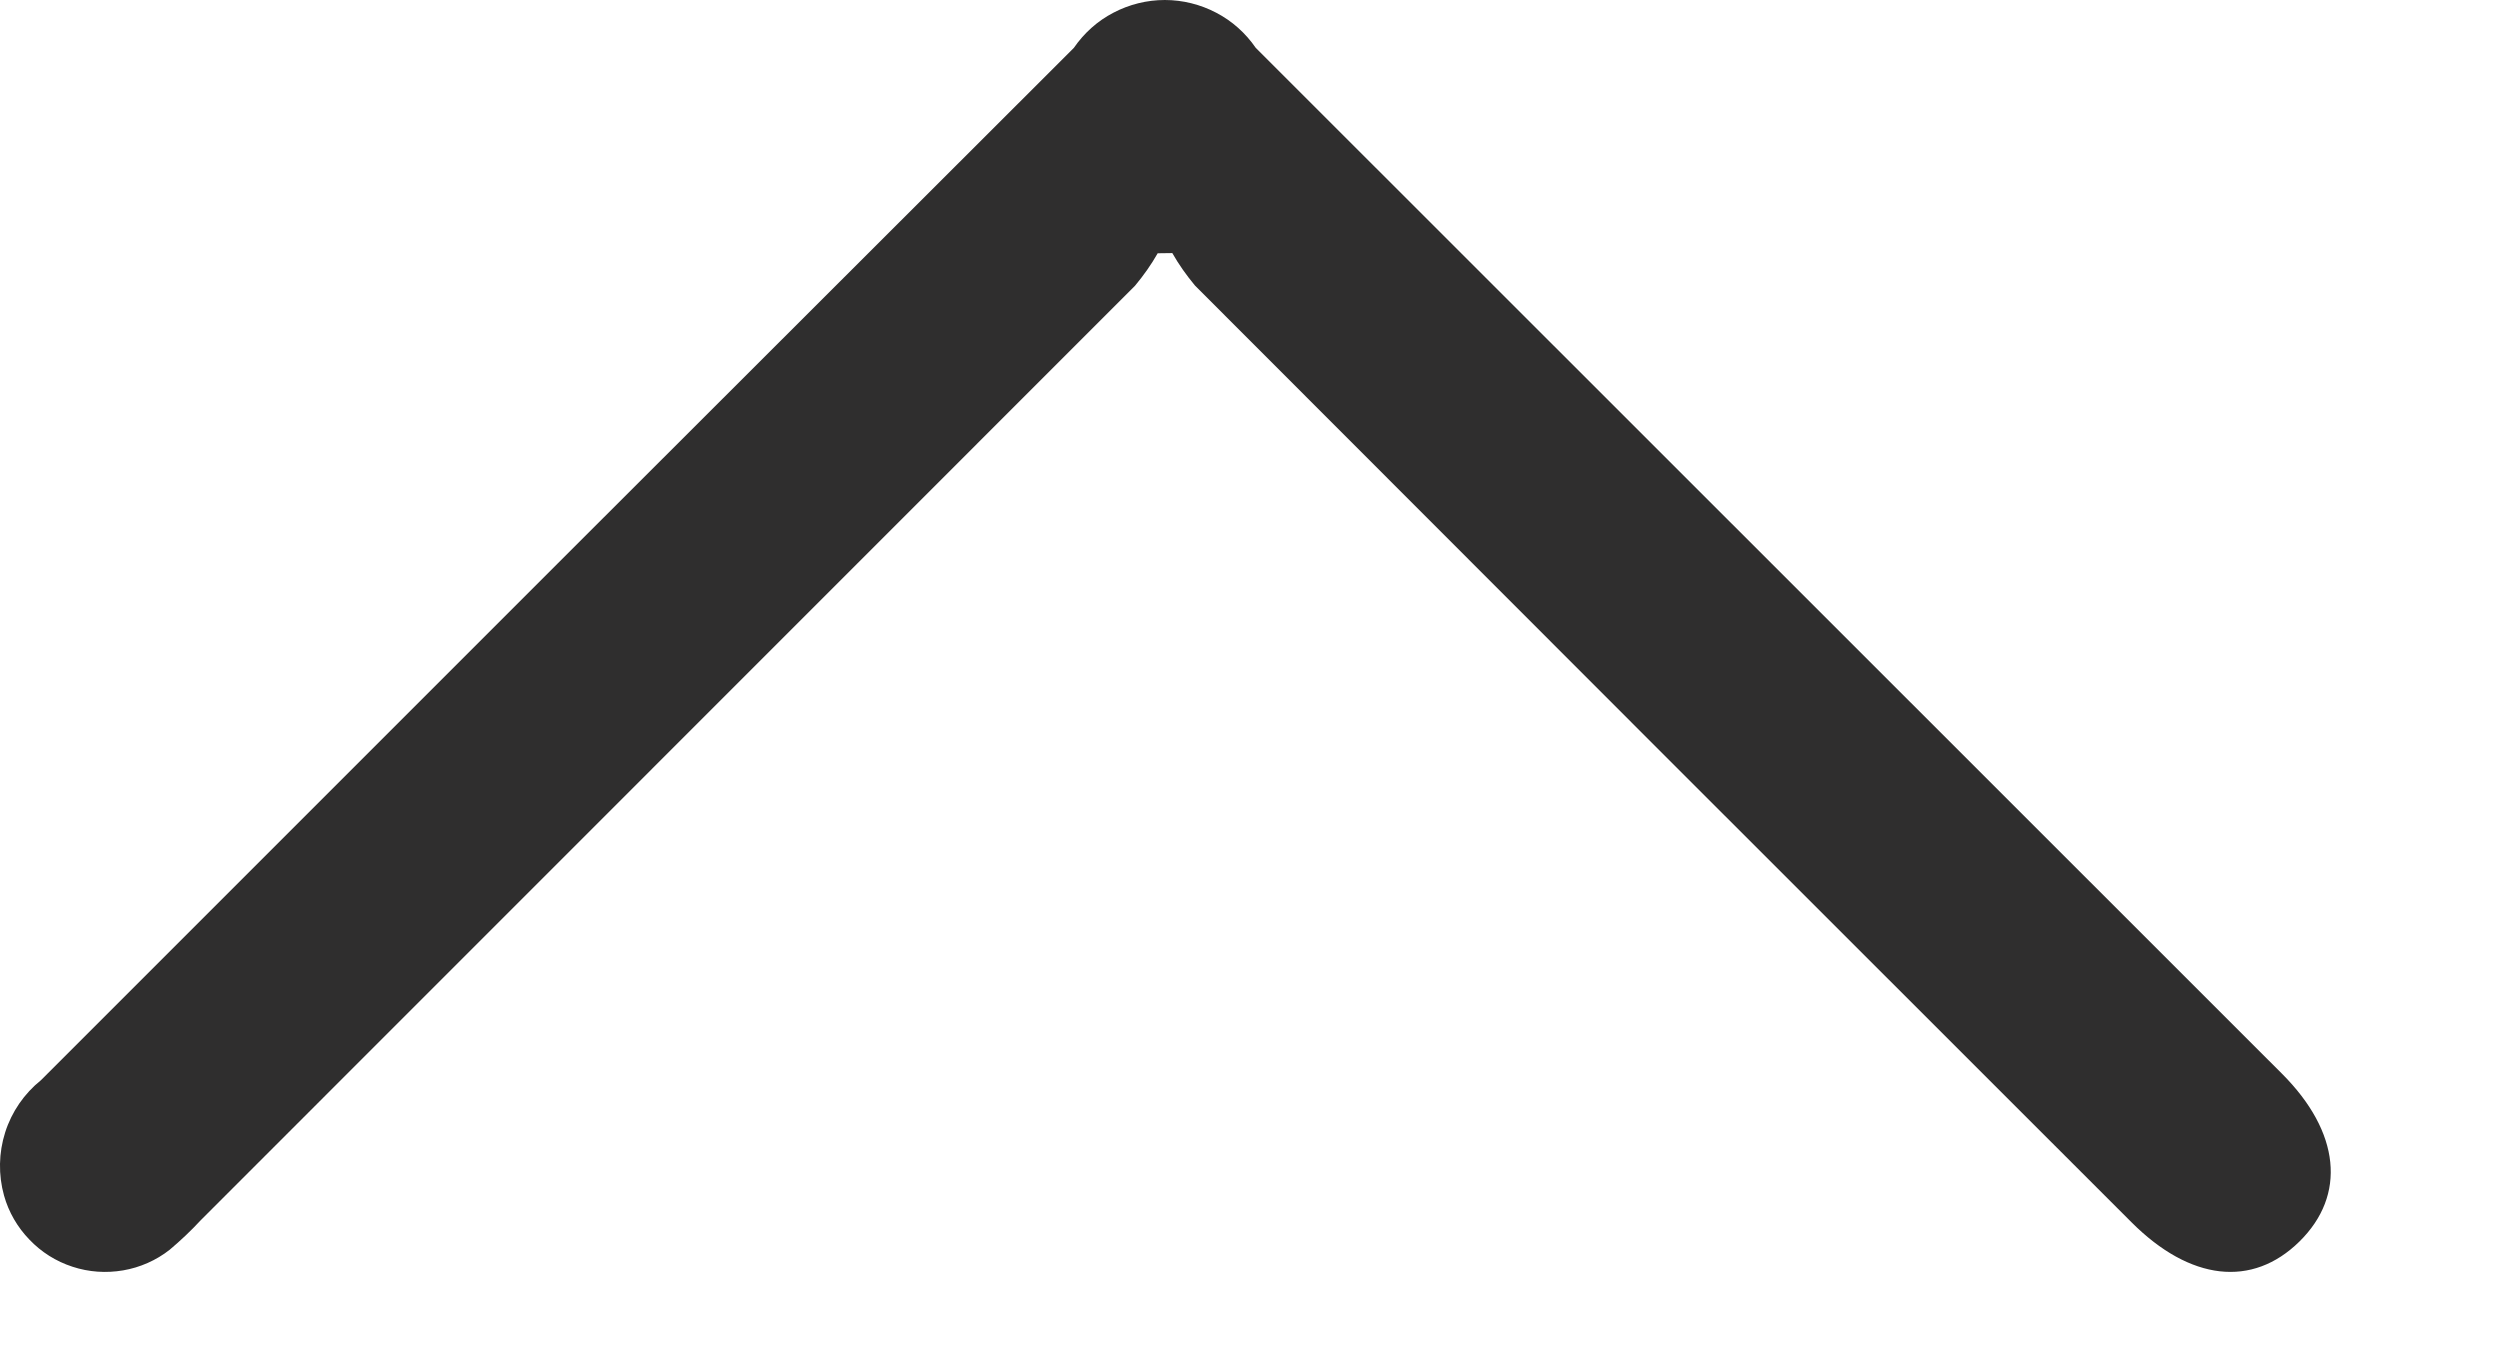 <svg width="13" height="7" viewBox="0 0 13 7" fill="none" xmlns="http://www.w3.org/2000/svg">
<path d="M6.096 1.316C6.13 1.376 6.17 1.432 6.214 1.485C7.836 3.109 9.459 4.733 11.084 6.356C11.389 6.661 11.712 6.697 11.957 6.456C12.202 6.215 12.17 5.887 11.866 5.583L6.53 0.249C6.477 0.172 6.407 0.109 6.324 0.066C6.242 0.023 6.15 -7.33407e-08 6.057 -7.22304e-08C5.964 -7.11201e-08 5.872 0.023 5.79 0.066C5.707 0.109 5.637 0.172 5.584 0.249C3.792 2.038 2.002 3.827 0.213 5.617C0.126 5.687 0.061 5.781 0.027 5.888C-0.007 5.995 -0.009 6.109 0.021 6.217C0.045 6.303 0.091 6.382 0.153 6.446C0.215 6.511 0.291 6.559 0.377 6.587C0.462 6.615 0.552 6.621 0.64 6.606C0.728 6.591 0.812 6.554 0.882 6.499C0.939 6.451 0.993 6.4 1.044 6.345C2.664 4.725 4.283 3.106 5.902 1.486C5.946 1.433 5.986 1.377 6.02 1.317L6.096 1.316Z" fill="#2F2E2E"/>
</svg>
